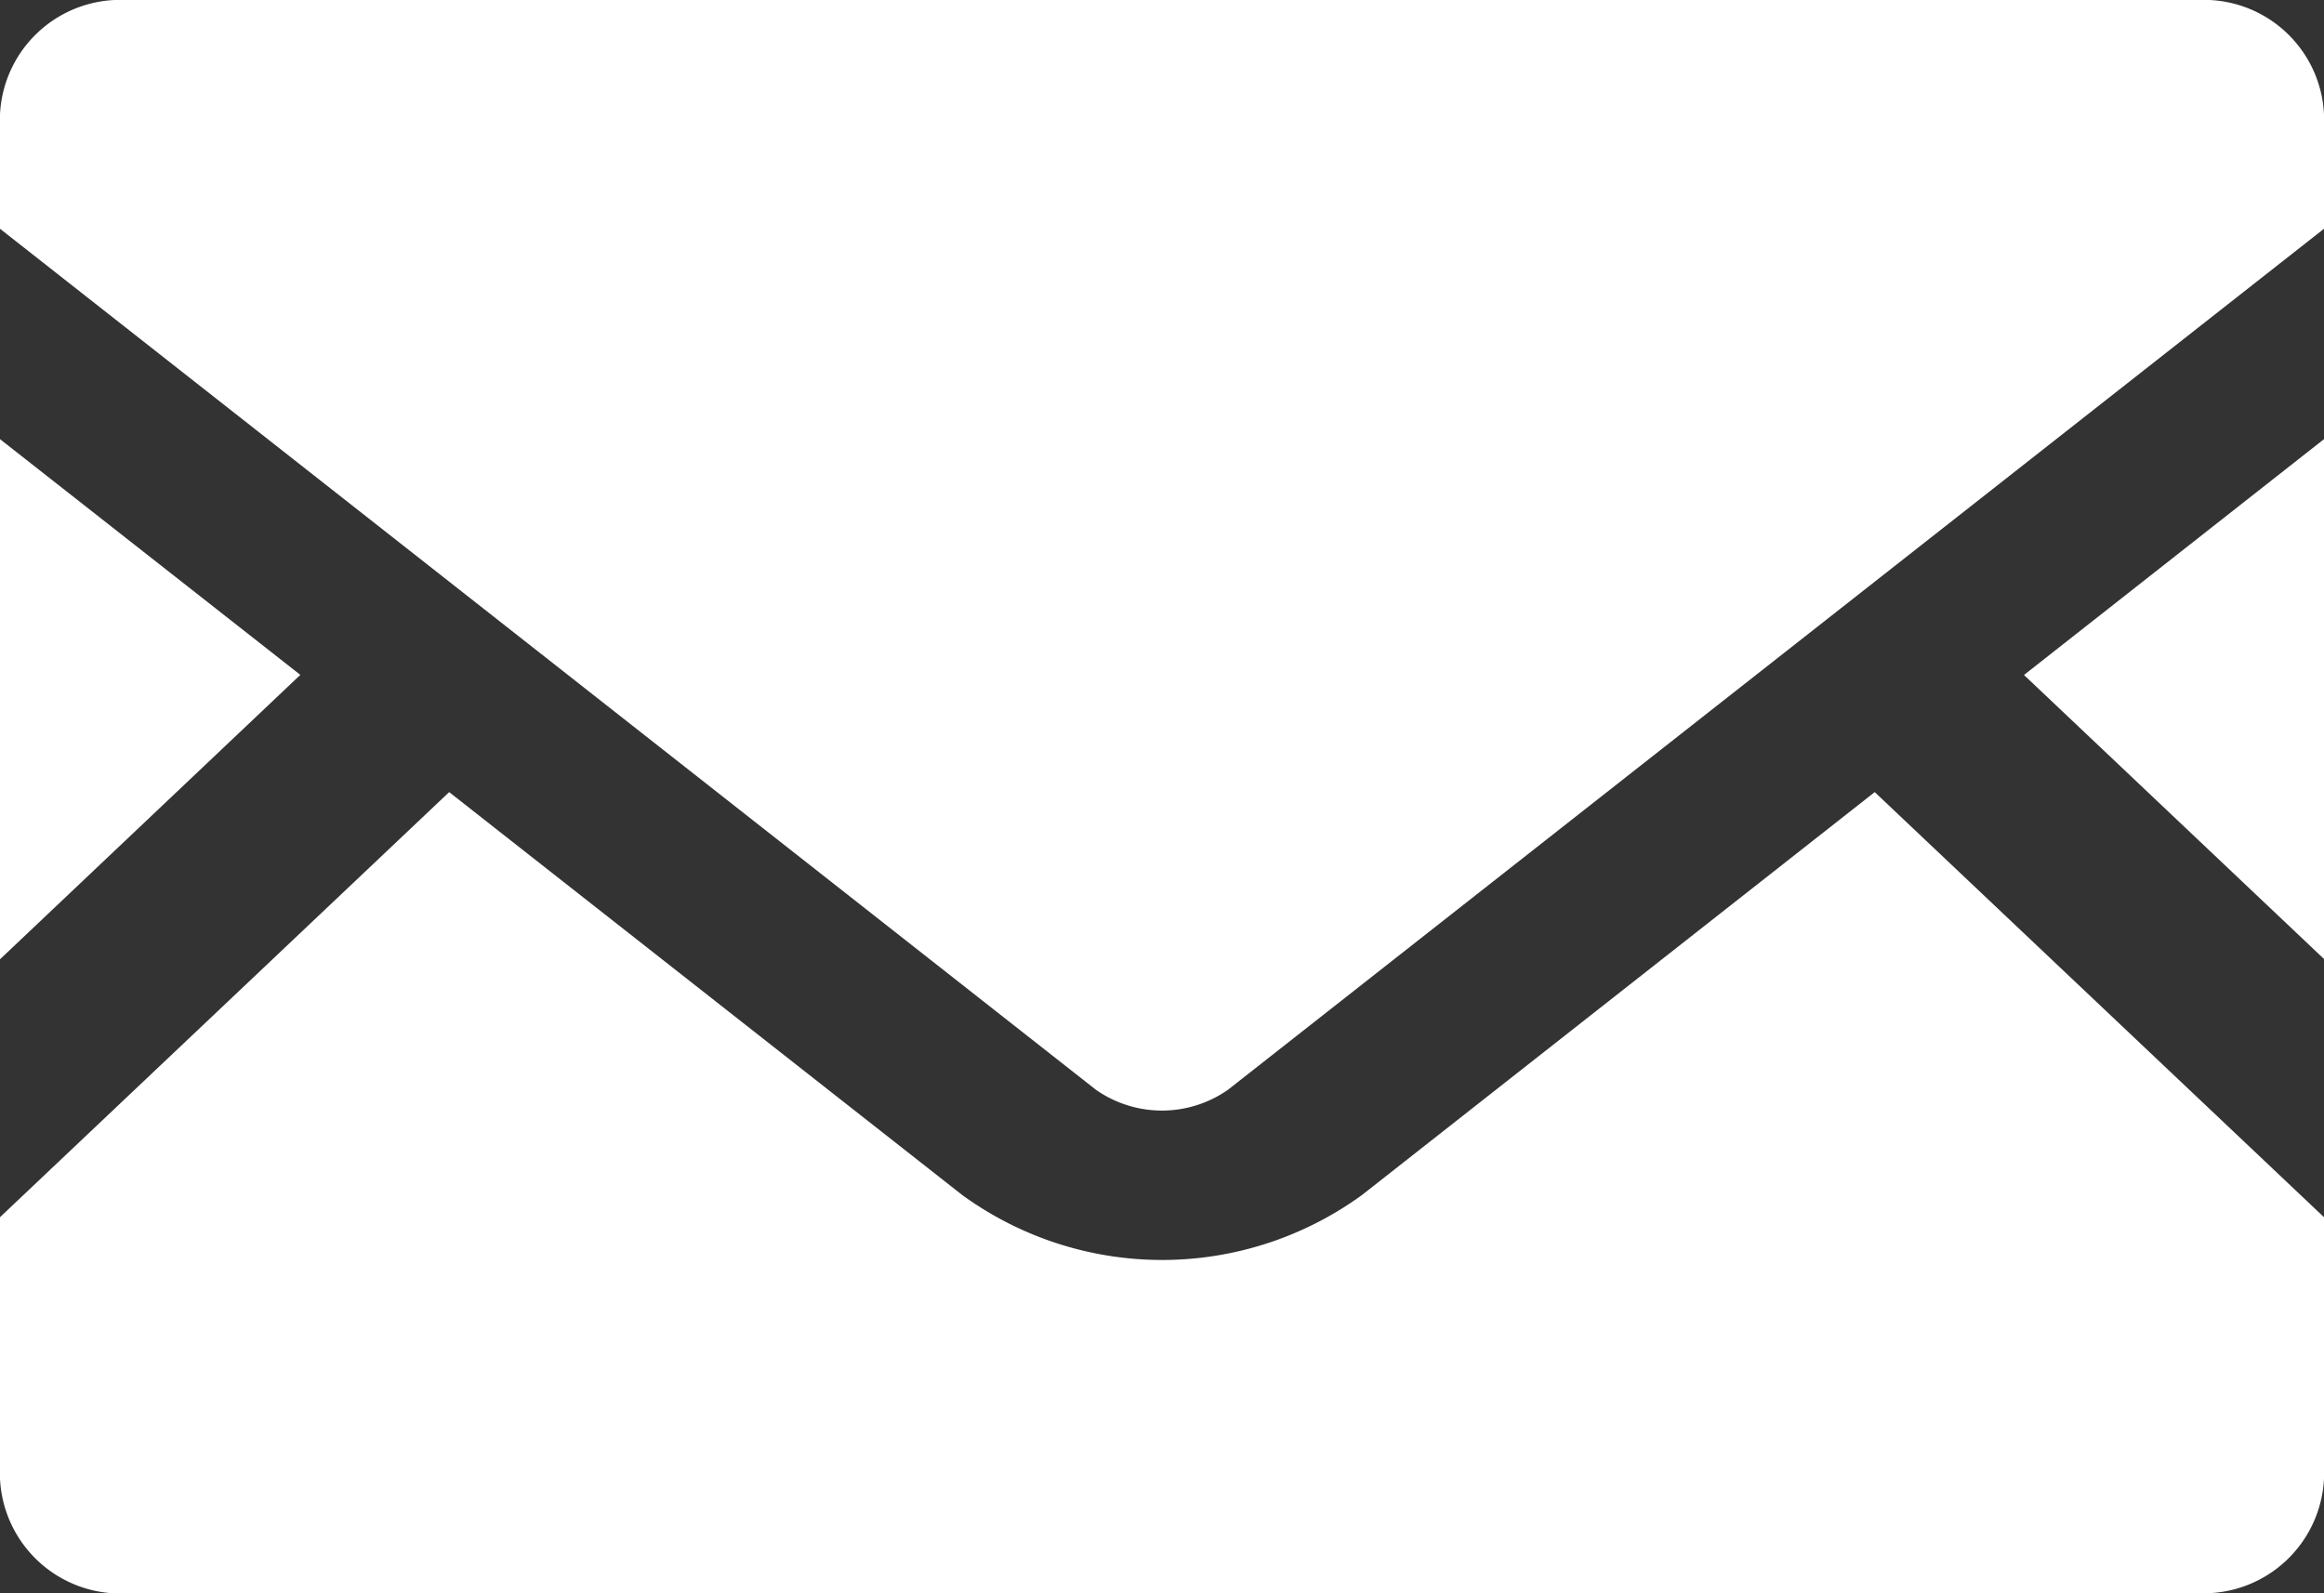 <svg xmlns="http://www.w3.org/2000/svg" width="22" height="15.087" viewBox="0 0 22 15.087"><rect x="0" y="0" width="22" height="15.087" fill="#333333" stroke="none"/><path d="M1.19,15.087A1.141,1.141,0,0,1,0,14V11.525L4.252,7.5l4.857,3.815a3.218,3.218,0,0,0,3.784,0L17.747,7.5,22,11.525V14a1.141,1.141,0,0,1-1.189,1.085Zm9.184-4.769L0,2.166V1.082A1.139,1.139,0,0,1,1.19,0H20.81A1.138,1.138,0,0,1,22,1.082V2.166L11.625,10.318a1.09,1.09,0,0,1-1.251,0ZM0,4.158,2.843,6.39,0,9.083ZM19.16,6.391,22,4.158V9.08Z" fill="#fff"/></svg>